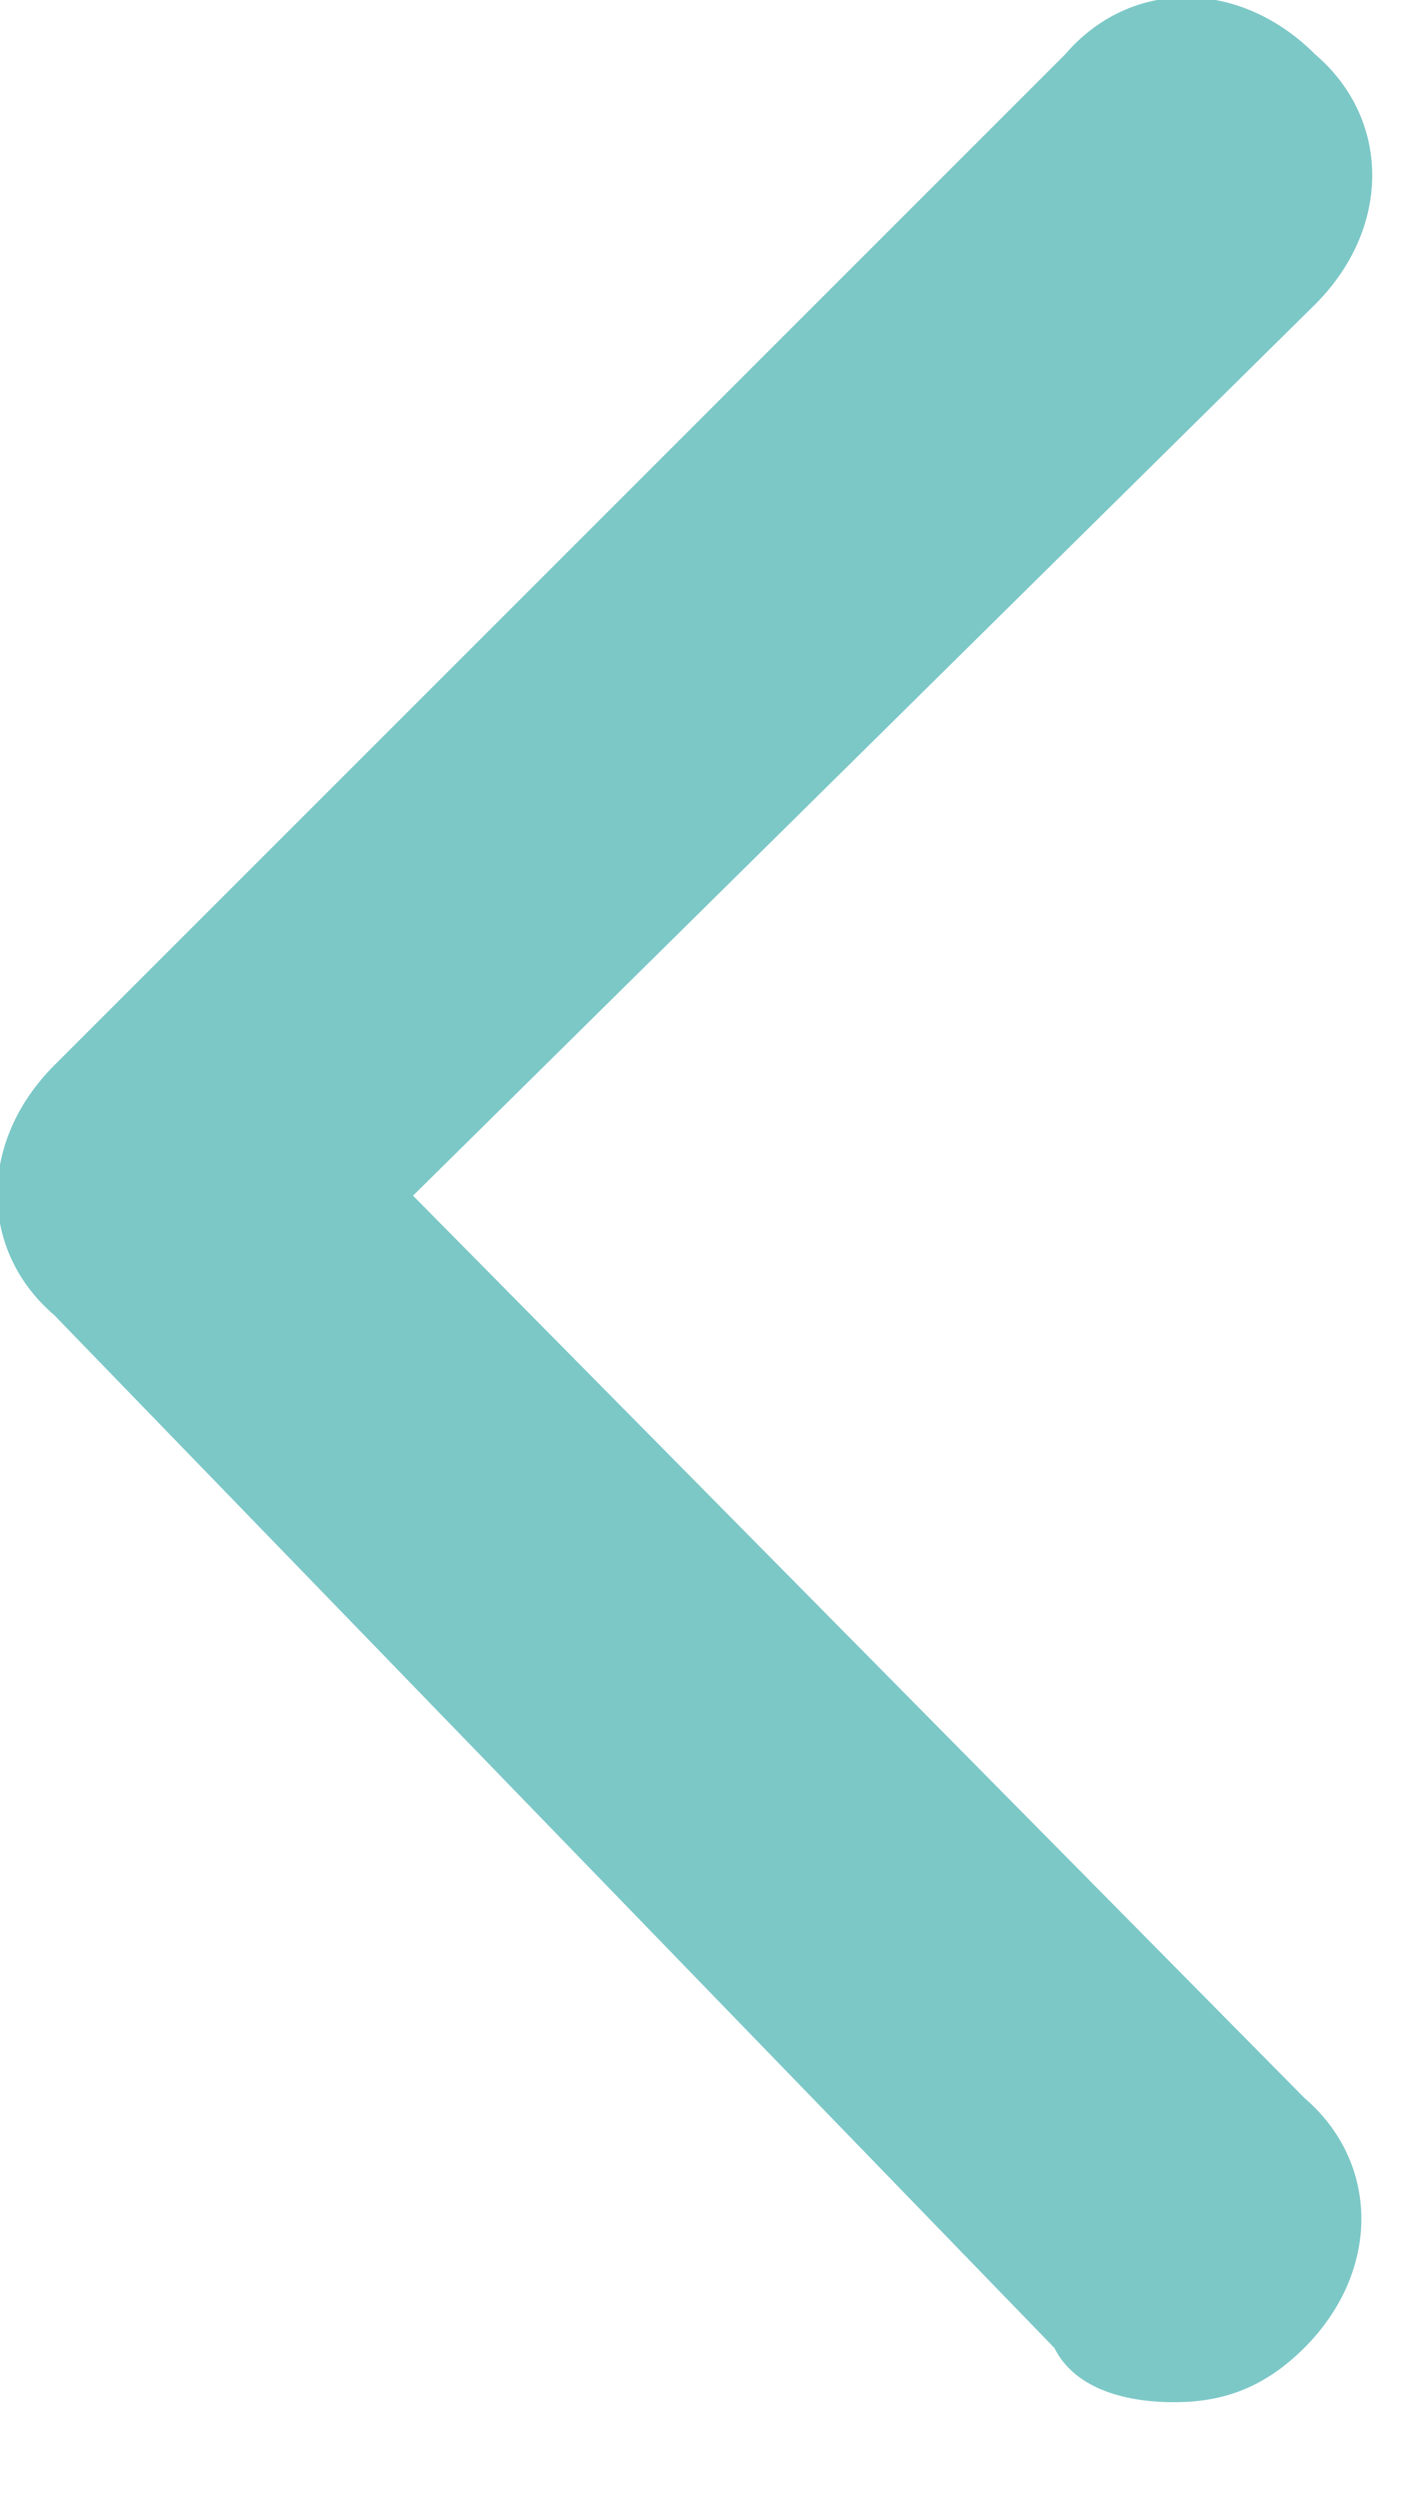 <?xml version="1.0" encoding="utf-8"?>
<!-- Generator: Adobe Illustrator 25.4.1, SVG Export Plug-In . SVG Version: 6.00 Build 0)  -->
<svg version="1.1" id="Calque_1" xmlns="http://www.w3.org/2000/svg" xmlns:xlink="http://www.w3.org/1999/xlink" x="0px" y="0px"
	 viewBox="0 0 13 23" style="enable-background:new 0 0 13 23;" xml:space="preserve">
<style type="text/css">
	.st0{fill:#7CC8C7;}
</style>
<path class="st0" d="M9.7,21.6l-9.2-9.5c-0.7-0.6-0.7-1.6,0-2.3l9.3-9.3c0.6-0.7,1.6-0.7,2.3,0c0.7,0.6,0.7,1.6,0,2.3L3.8,11
	l8.2,8.3c0.7,0.6,0.7,1.6,0,2.3c-0.4,0.4-0.8,0.5-1.2,0.5S9.9,22,9.7,21.6z"/>
</svg>
